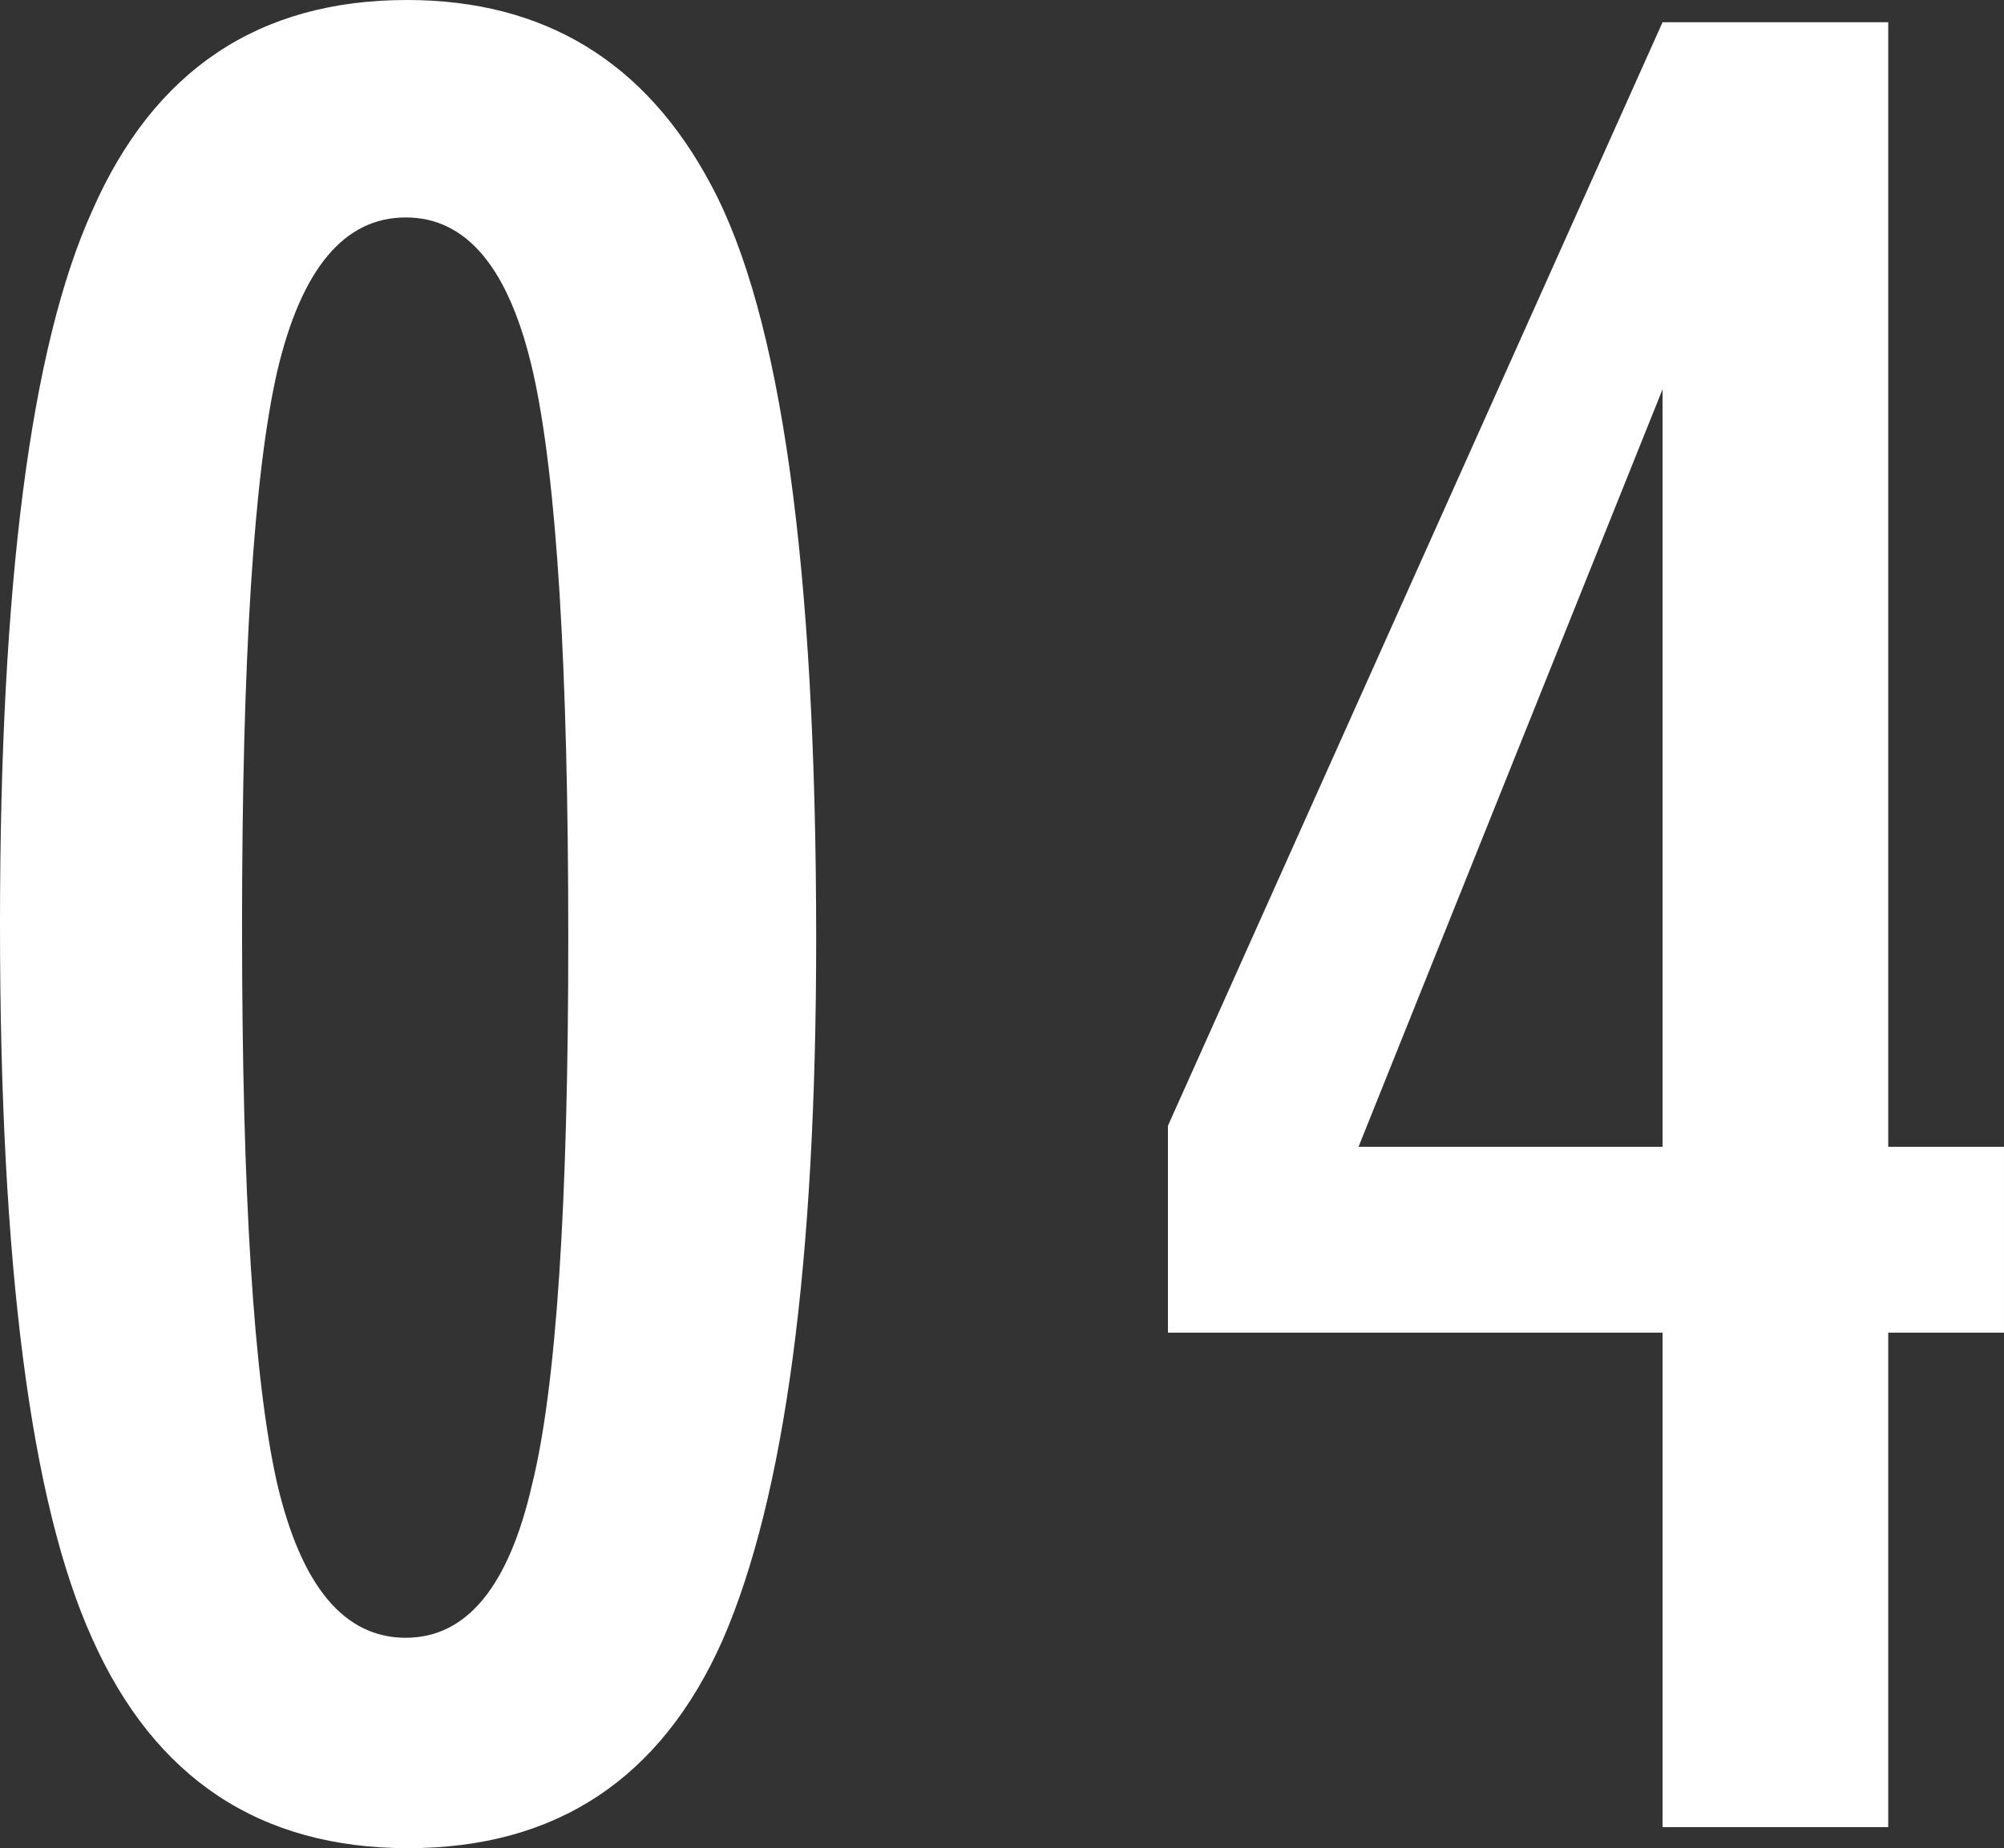 <svg xmlns="http://www.w3.org/2000/svg" width="236.825" height="218.468" viewBox="0 0 236.825 218.468"><rect x="0" y="0" width="236.825" height="218.468" fill="#333333" stroke="none"/><path d="M106.816-105.02q0,57.484-11.055,82.91Q84.845,2.487,58.59,2.487T21.28-22.248q-10.917-24.044-10.917-84.43t10.917-84.43Q32.2-215.981,58.452-215.981q24.32,0,35.928,21.833Q106.816-171.071,106.816-105.02Zm-29.295,0q0-48.364-4.146-66.881-4.146-18.378-15.062-18.378t-15.2,18.24Q38.968-153.8,38.968-106.4t4.146,65.775q4.284,18.24,15.2,18.24,10.778,0,14.924-18.1Q77.521-57.761,77.521-105.02ZM206.839-213.355h26.669V-80.423h13.68v21.971h-13.68V0H206.839V-58.452H148.387V-82.91Zm0,132.933v-89.543L170.911-80.423Z" transform="translate(-10.364 215.981)" fill="#fff"/></svg>